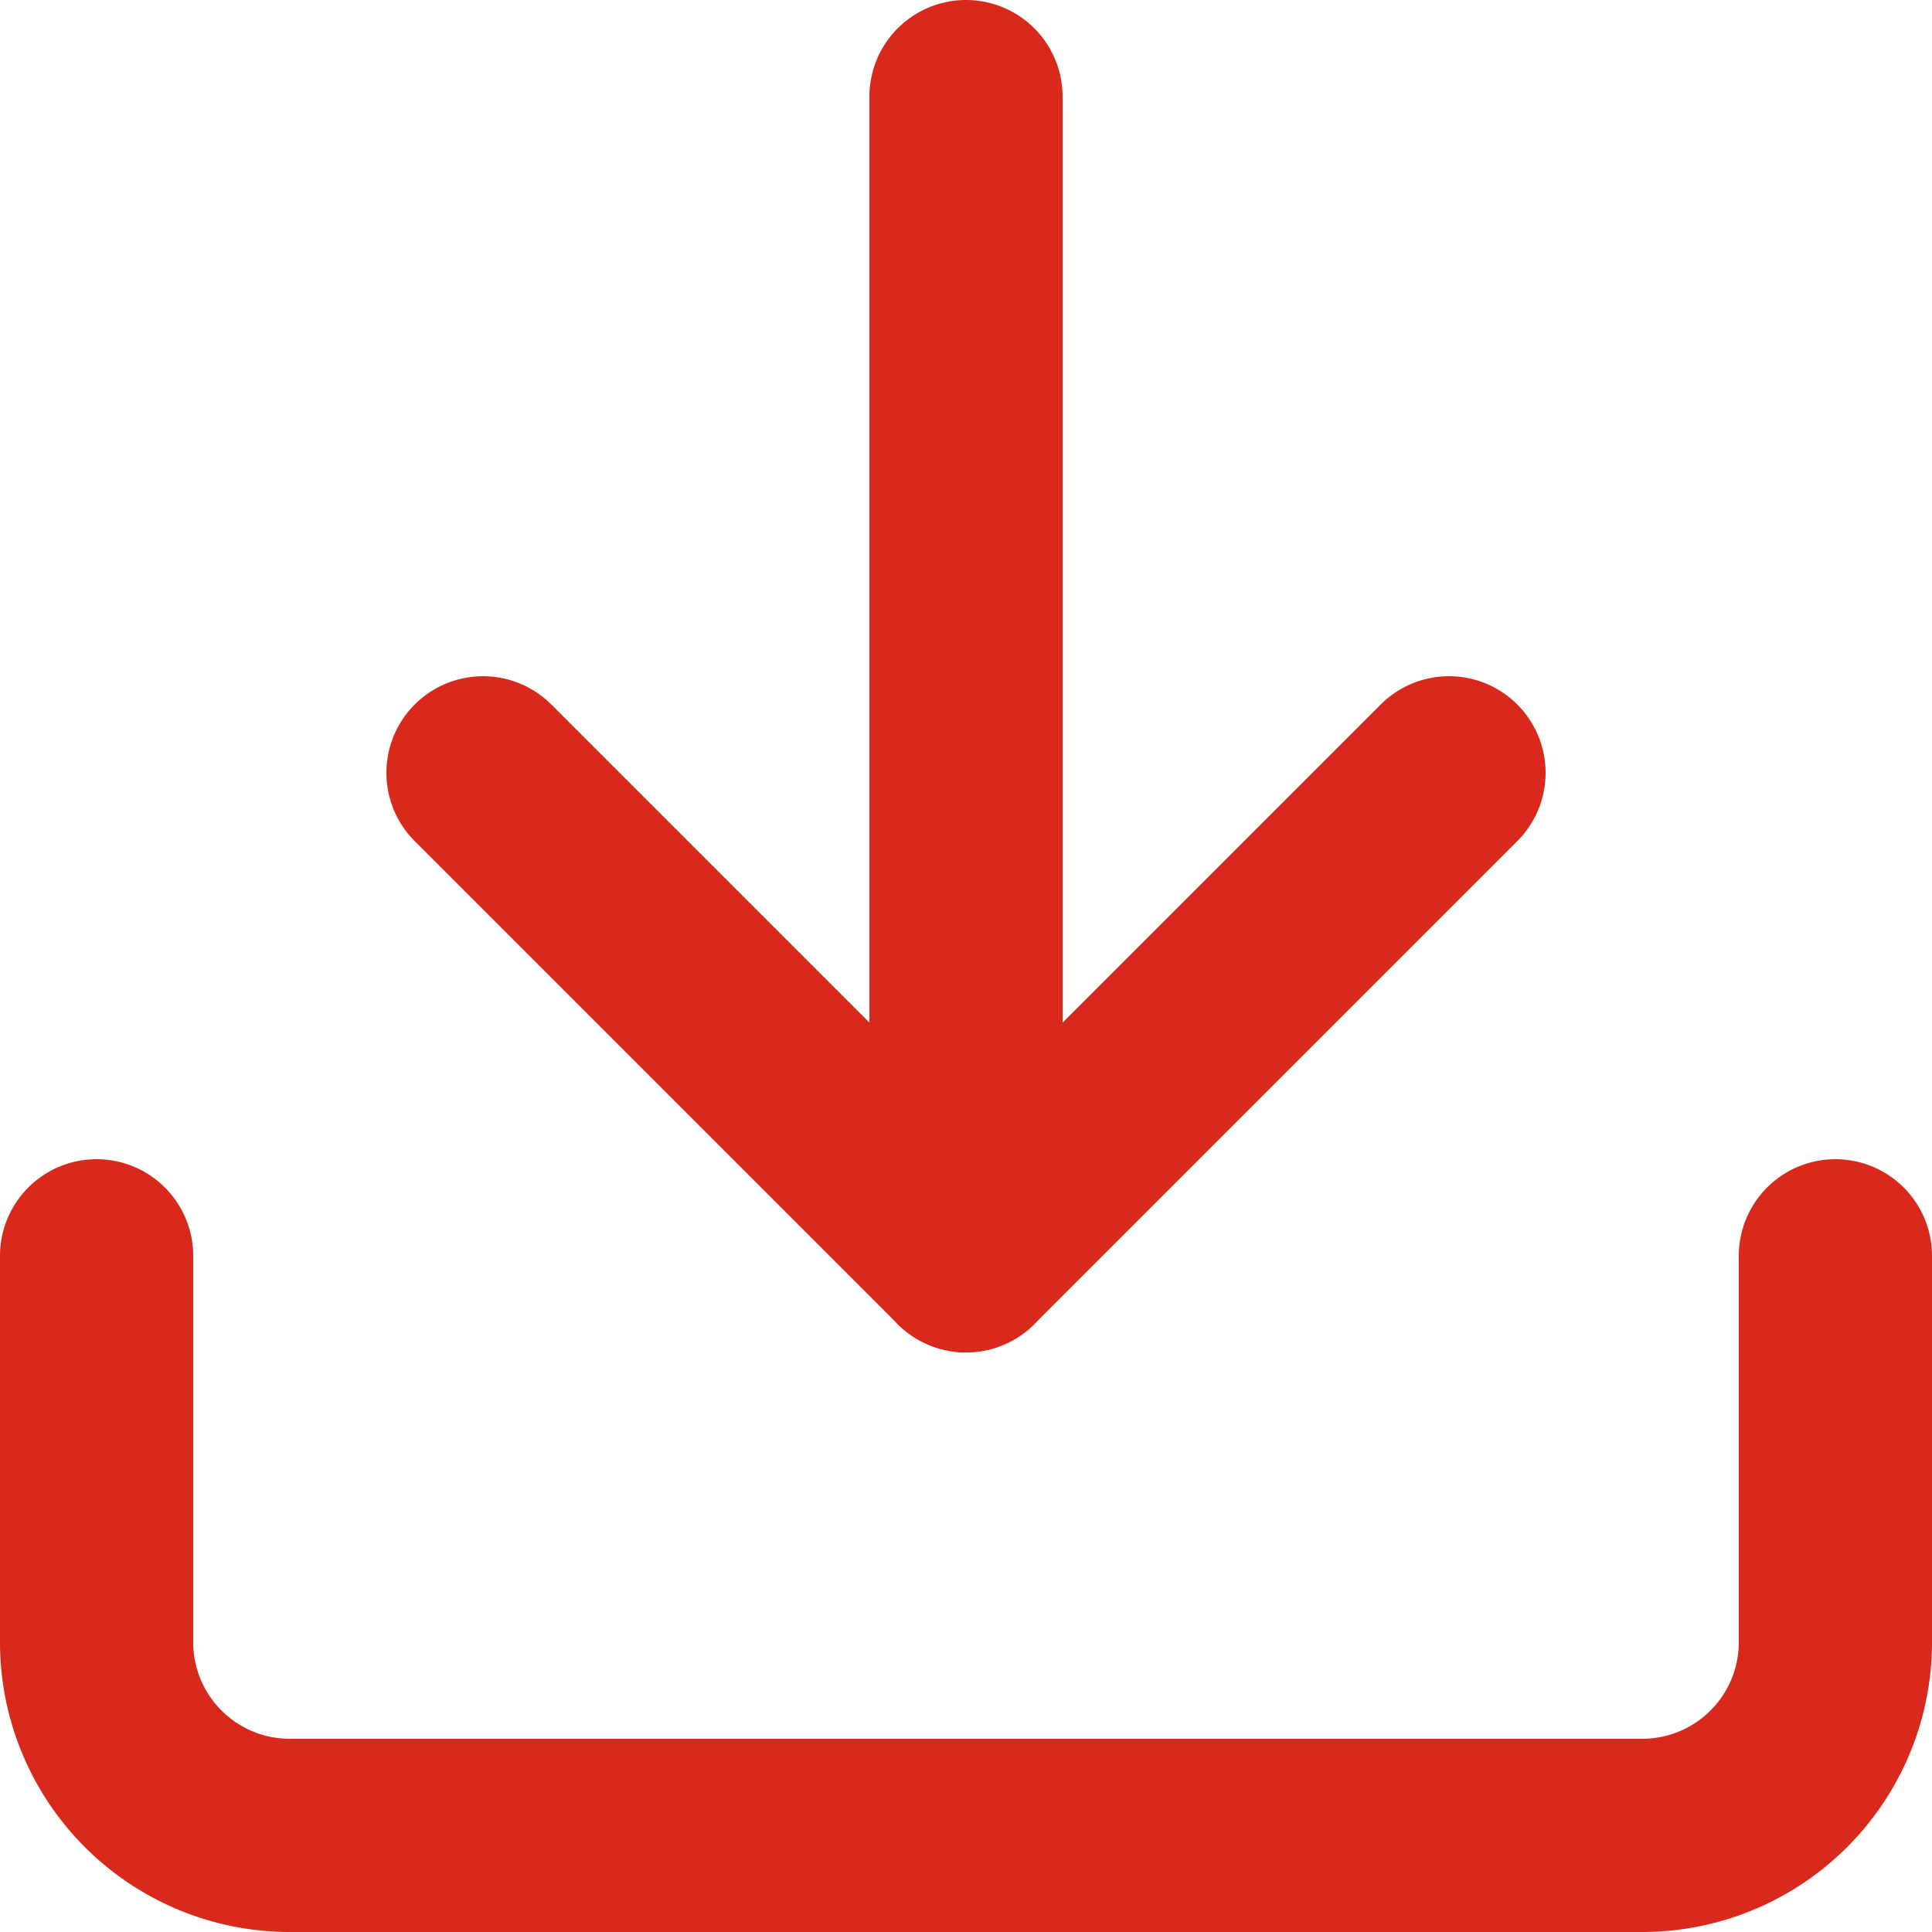 <svg xmlns="http://www.w3.org/2000/svg" width="15" height="15" viewBox="0 0 15 15">
  <g id="Group_164773" data-name="Group 164773" transform="translate(-296.046 -1355.2)">
    <g id="Icon_feather-download" data-name="Icon feather-download" transform="translate(292.296 1351.45)">
      <path id="Path_14090" data-name="Path 14090" d="M18,22.5v3A1.5,1.5,0,0,1,16.5,27H6a1.5,1.5,0,0,1-1.5-1.5v-3" transform="translate(0 -9)" fill="none" stroke="#d9291c" stroke-linecap="round" stroke-linejoin="round" stroke-width="1.5"/>
      <path id="Path_14091" data-name="Path 14091" d="M10.5,15l3.75,3.75L18,15" transform="translate(-3 -5.25)" fill="none" stroke="#d9291c" stroke-linecap="round" stroke-linejoin="round" stroke-width="1.5"/>
      <path id="Path_14092" data-name="Path 14092" d="M18,13.5v-9" transform="translate(-6.75)" fill="none" stroke="#d9291c" stroke-linecap="round" stroke-linejoin="round" stroke-width="1.5"/>
    </g>
  </g>
</svg>
